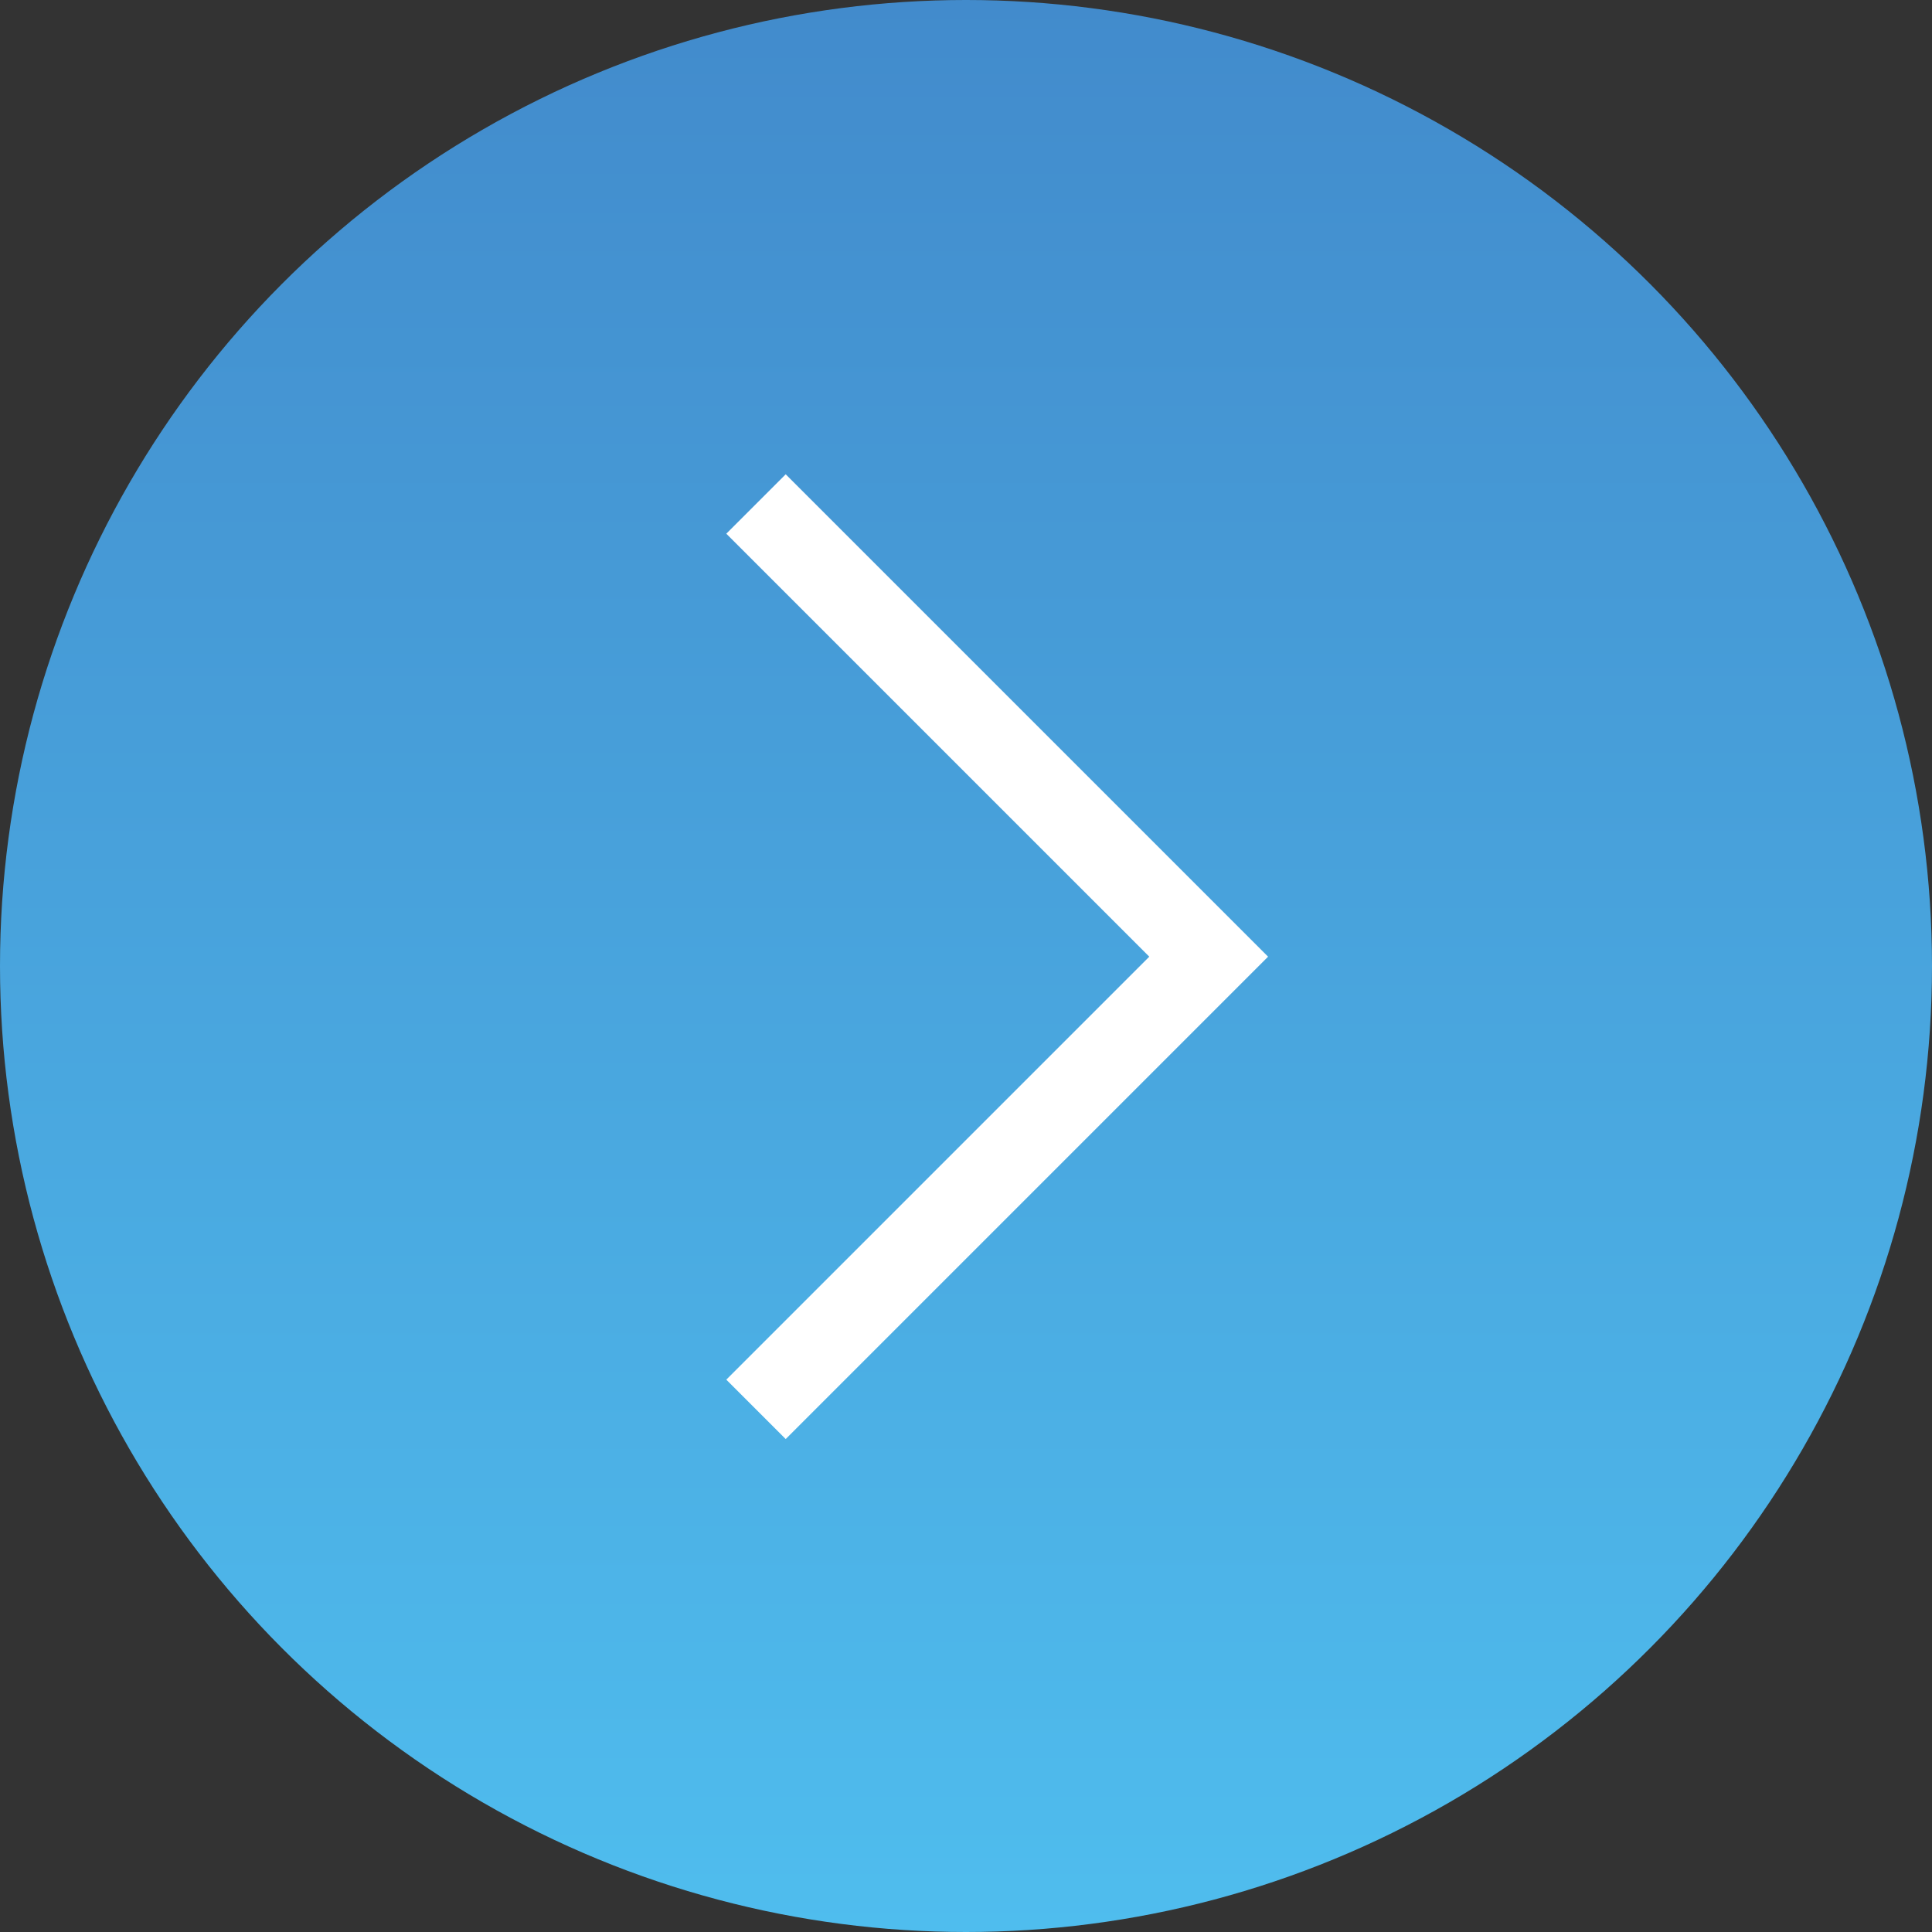 <?xml version="1.0" encoding="UTF-8"?> <svg xmlns="http://www.w3.org/2000/svg" width="23" height="23" viewBox="0 0 23 23" fill="none"><rect x="0" y="0" width="23" height="23" fill="#333333" stroke="none"/><circle cx="11.5" cy="11.5" r="11.5" fill="url(#paint0_linear_194_95)"></circle><path d="M9 6L14.389 11.389L9 16.778" stroke="white"></path><defs><linearGradient id="paint0_linear_194_95" x1="11.5" y1="0" x2="11.5" y2="23" gradientUnits="userSpaceOnUse"><stop stop-color="#428BCC"></stop><stop offset="1" stop-color="#4FBDEE"></stop></linearGradient></defs></svg> 